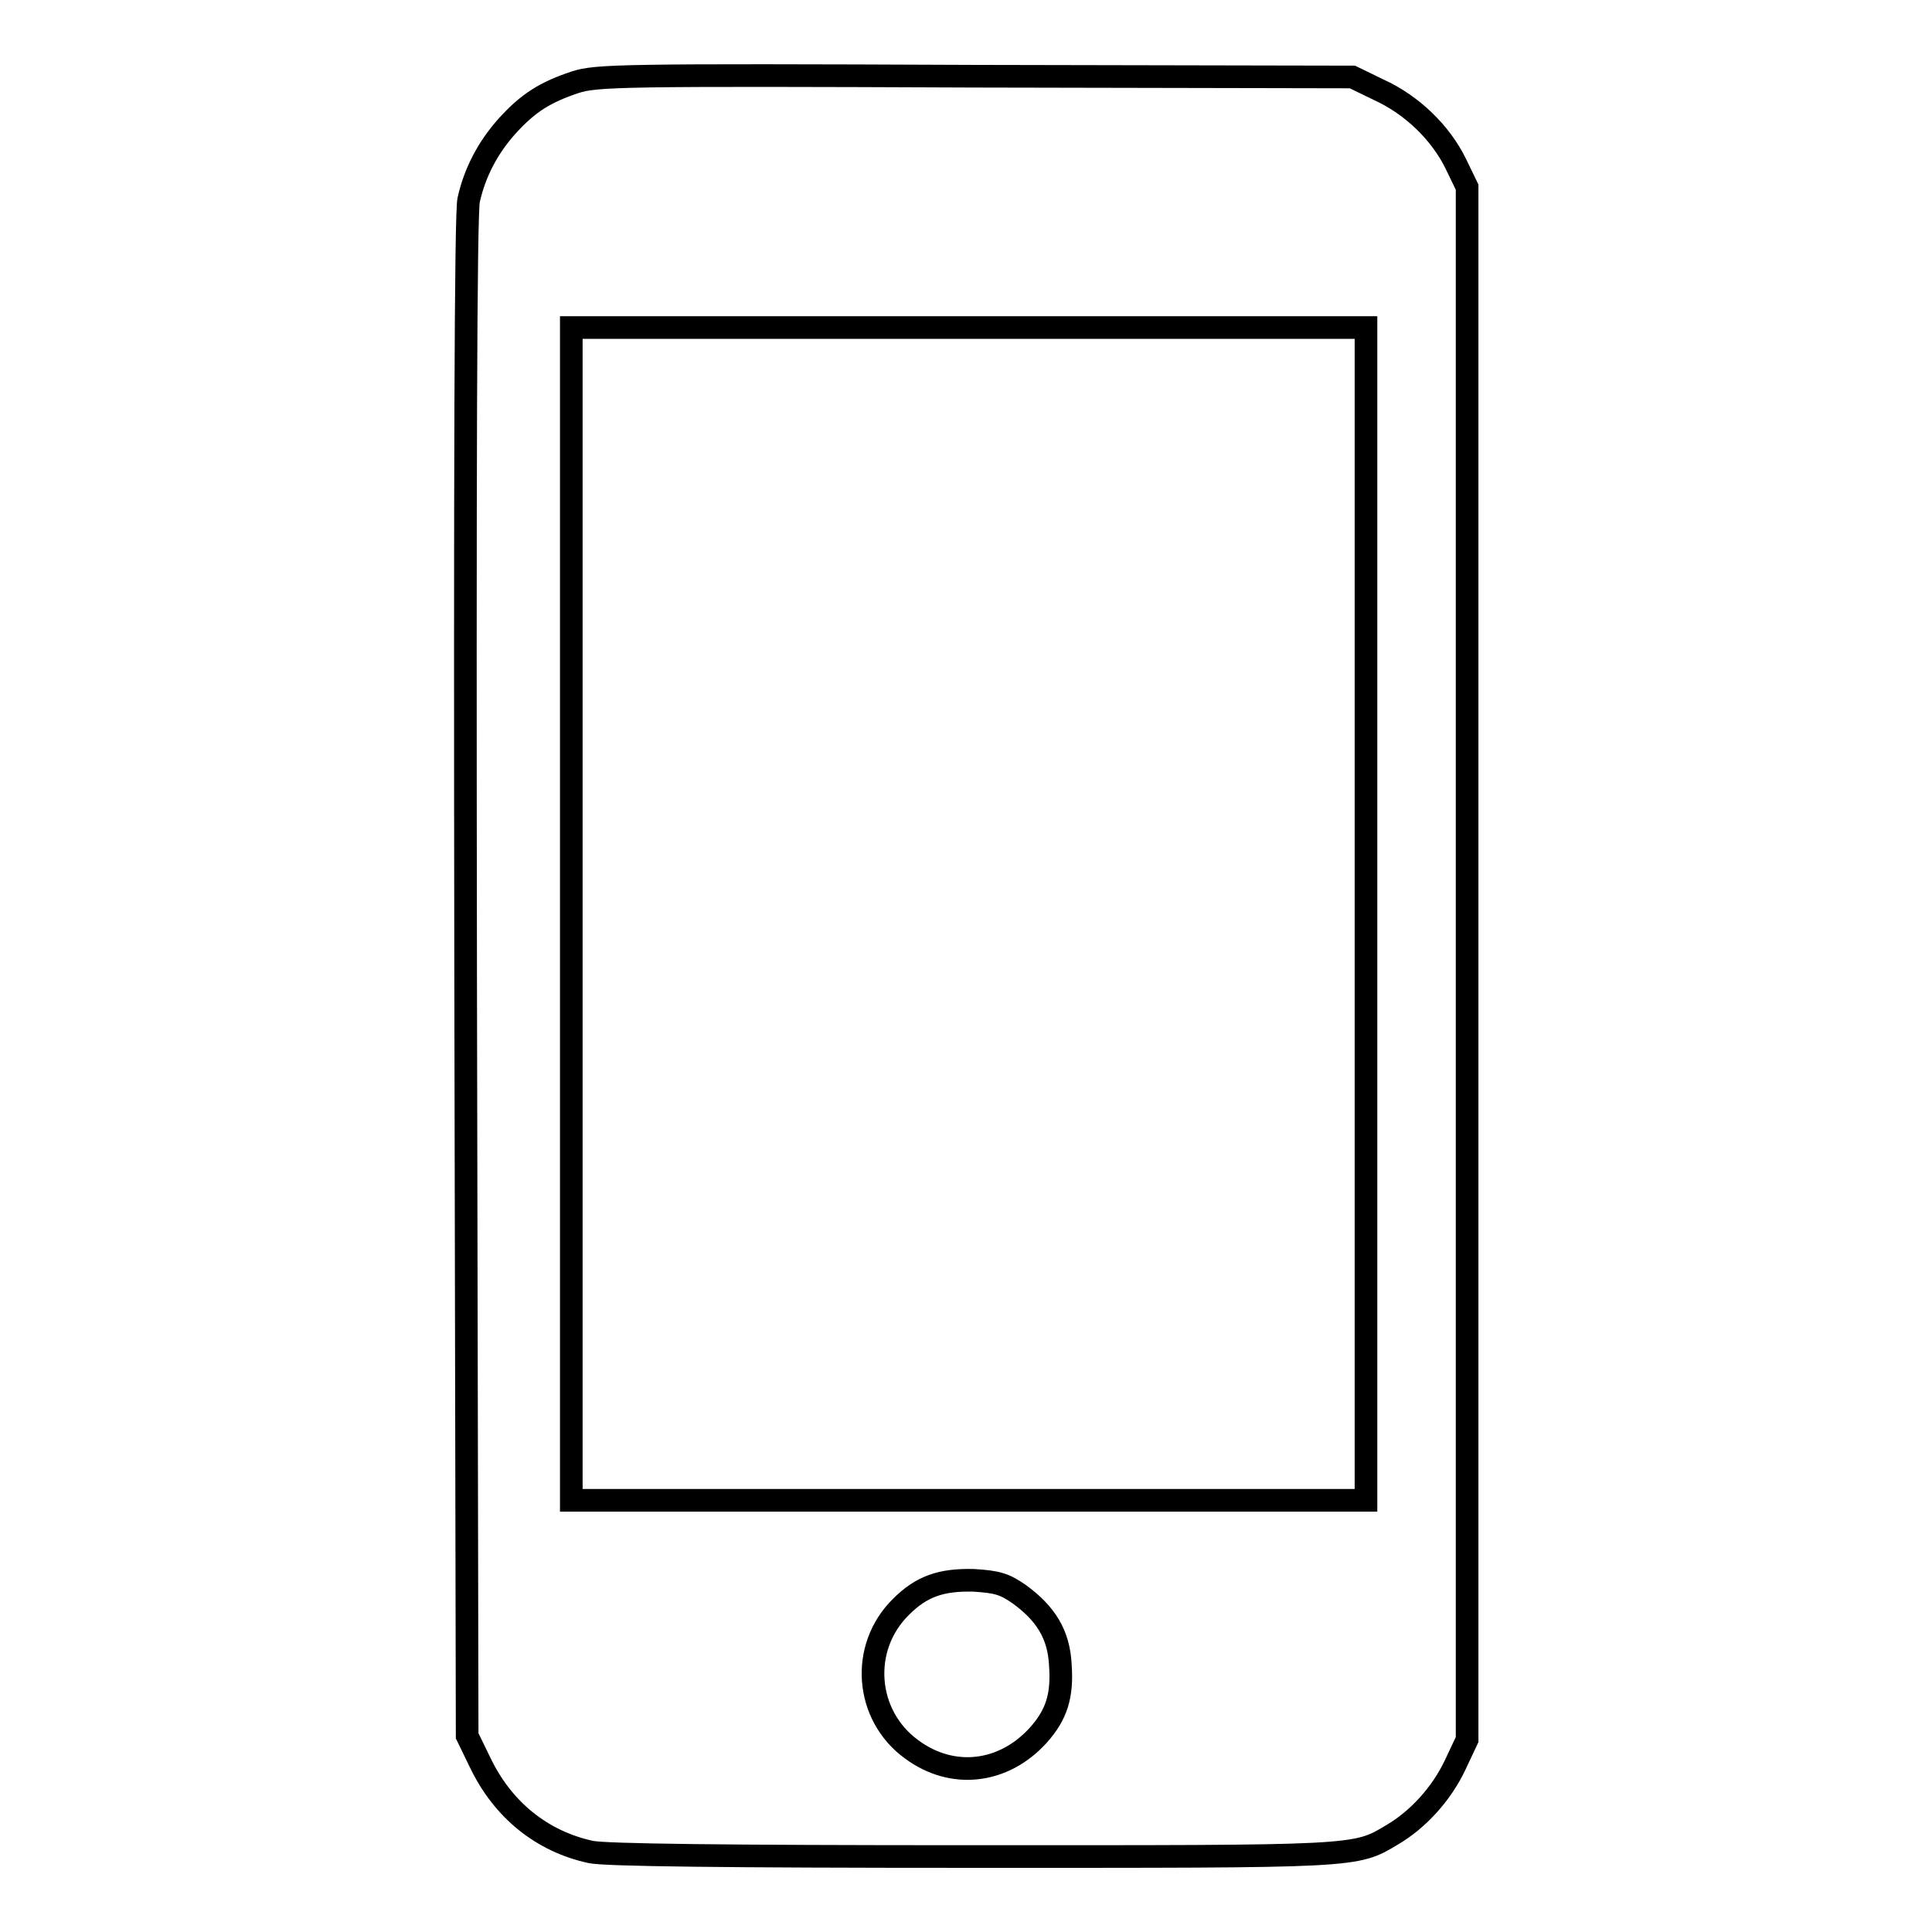 <?xml version="1.0" encoding="utf-8"?>
<!-- Svg Vector Icons : http://www.onlinewebfonts.com/icon -->
<!DOCTYPE svg PUBLIC "-//W3C//DTD SVG 1.1//EN" "http://www.w3.org/Graphics/SVG/1.1/DTD/svg11.dtd">
<svg version="1.1" xmlns="http://www.w3.org/2000/svg" xmlns:xlink="http://www.w3.org/1999/xlink" x="0px" y="0px" viewBox="0 0 256 256" enable-background="new 0 0 256 256" xml:space="preserve">
<g><g><g><path stroke-width="3" fill-opacity="0" stroke="#000000"  d="M76.2,10.9c-3.9,1.3-6.2,2.7-9,5.8c-2.6,2.9-4.3,6.2-5.1,9.8c-0.4,1.6-0.5,37-0.4,103L61.9,230l1.7,3.5c3,6.3,8.2,10.5,14.7,11.9c1.9,0.4,17.5,0.6,50.3,0.6c51.6,0,50.9,0.1,55.9-2.9c3.4-2,6.5-5.4,8.3-9.2l1.6-3.4V127.7V24.8l-1.5-3.1c-2-4.1-5.8-7.8-10.2-9.8l-3.5-1.7l-50-0.1C82,9.9,79,10,76.2,10.9z M181,121.1v77.7h-52.6H75.7v-77.7V43.4h52.6H181V121.1z M135,211.2c3.6,2.6,5.3,5.4,5.5,9.4c0.3,4.1-0.5,6.6-2.9,9.3c-4.6,5.1-11.4,5.9-16.8,1.9c-6.2-4.5-6.9-13.5-1.4-18.9c2.7-2.7,5.3-3.6,9.6-3.5C132.2,209.6,133.1,209.9,135,211.2z"/></g></g></g>
</svg>